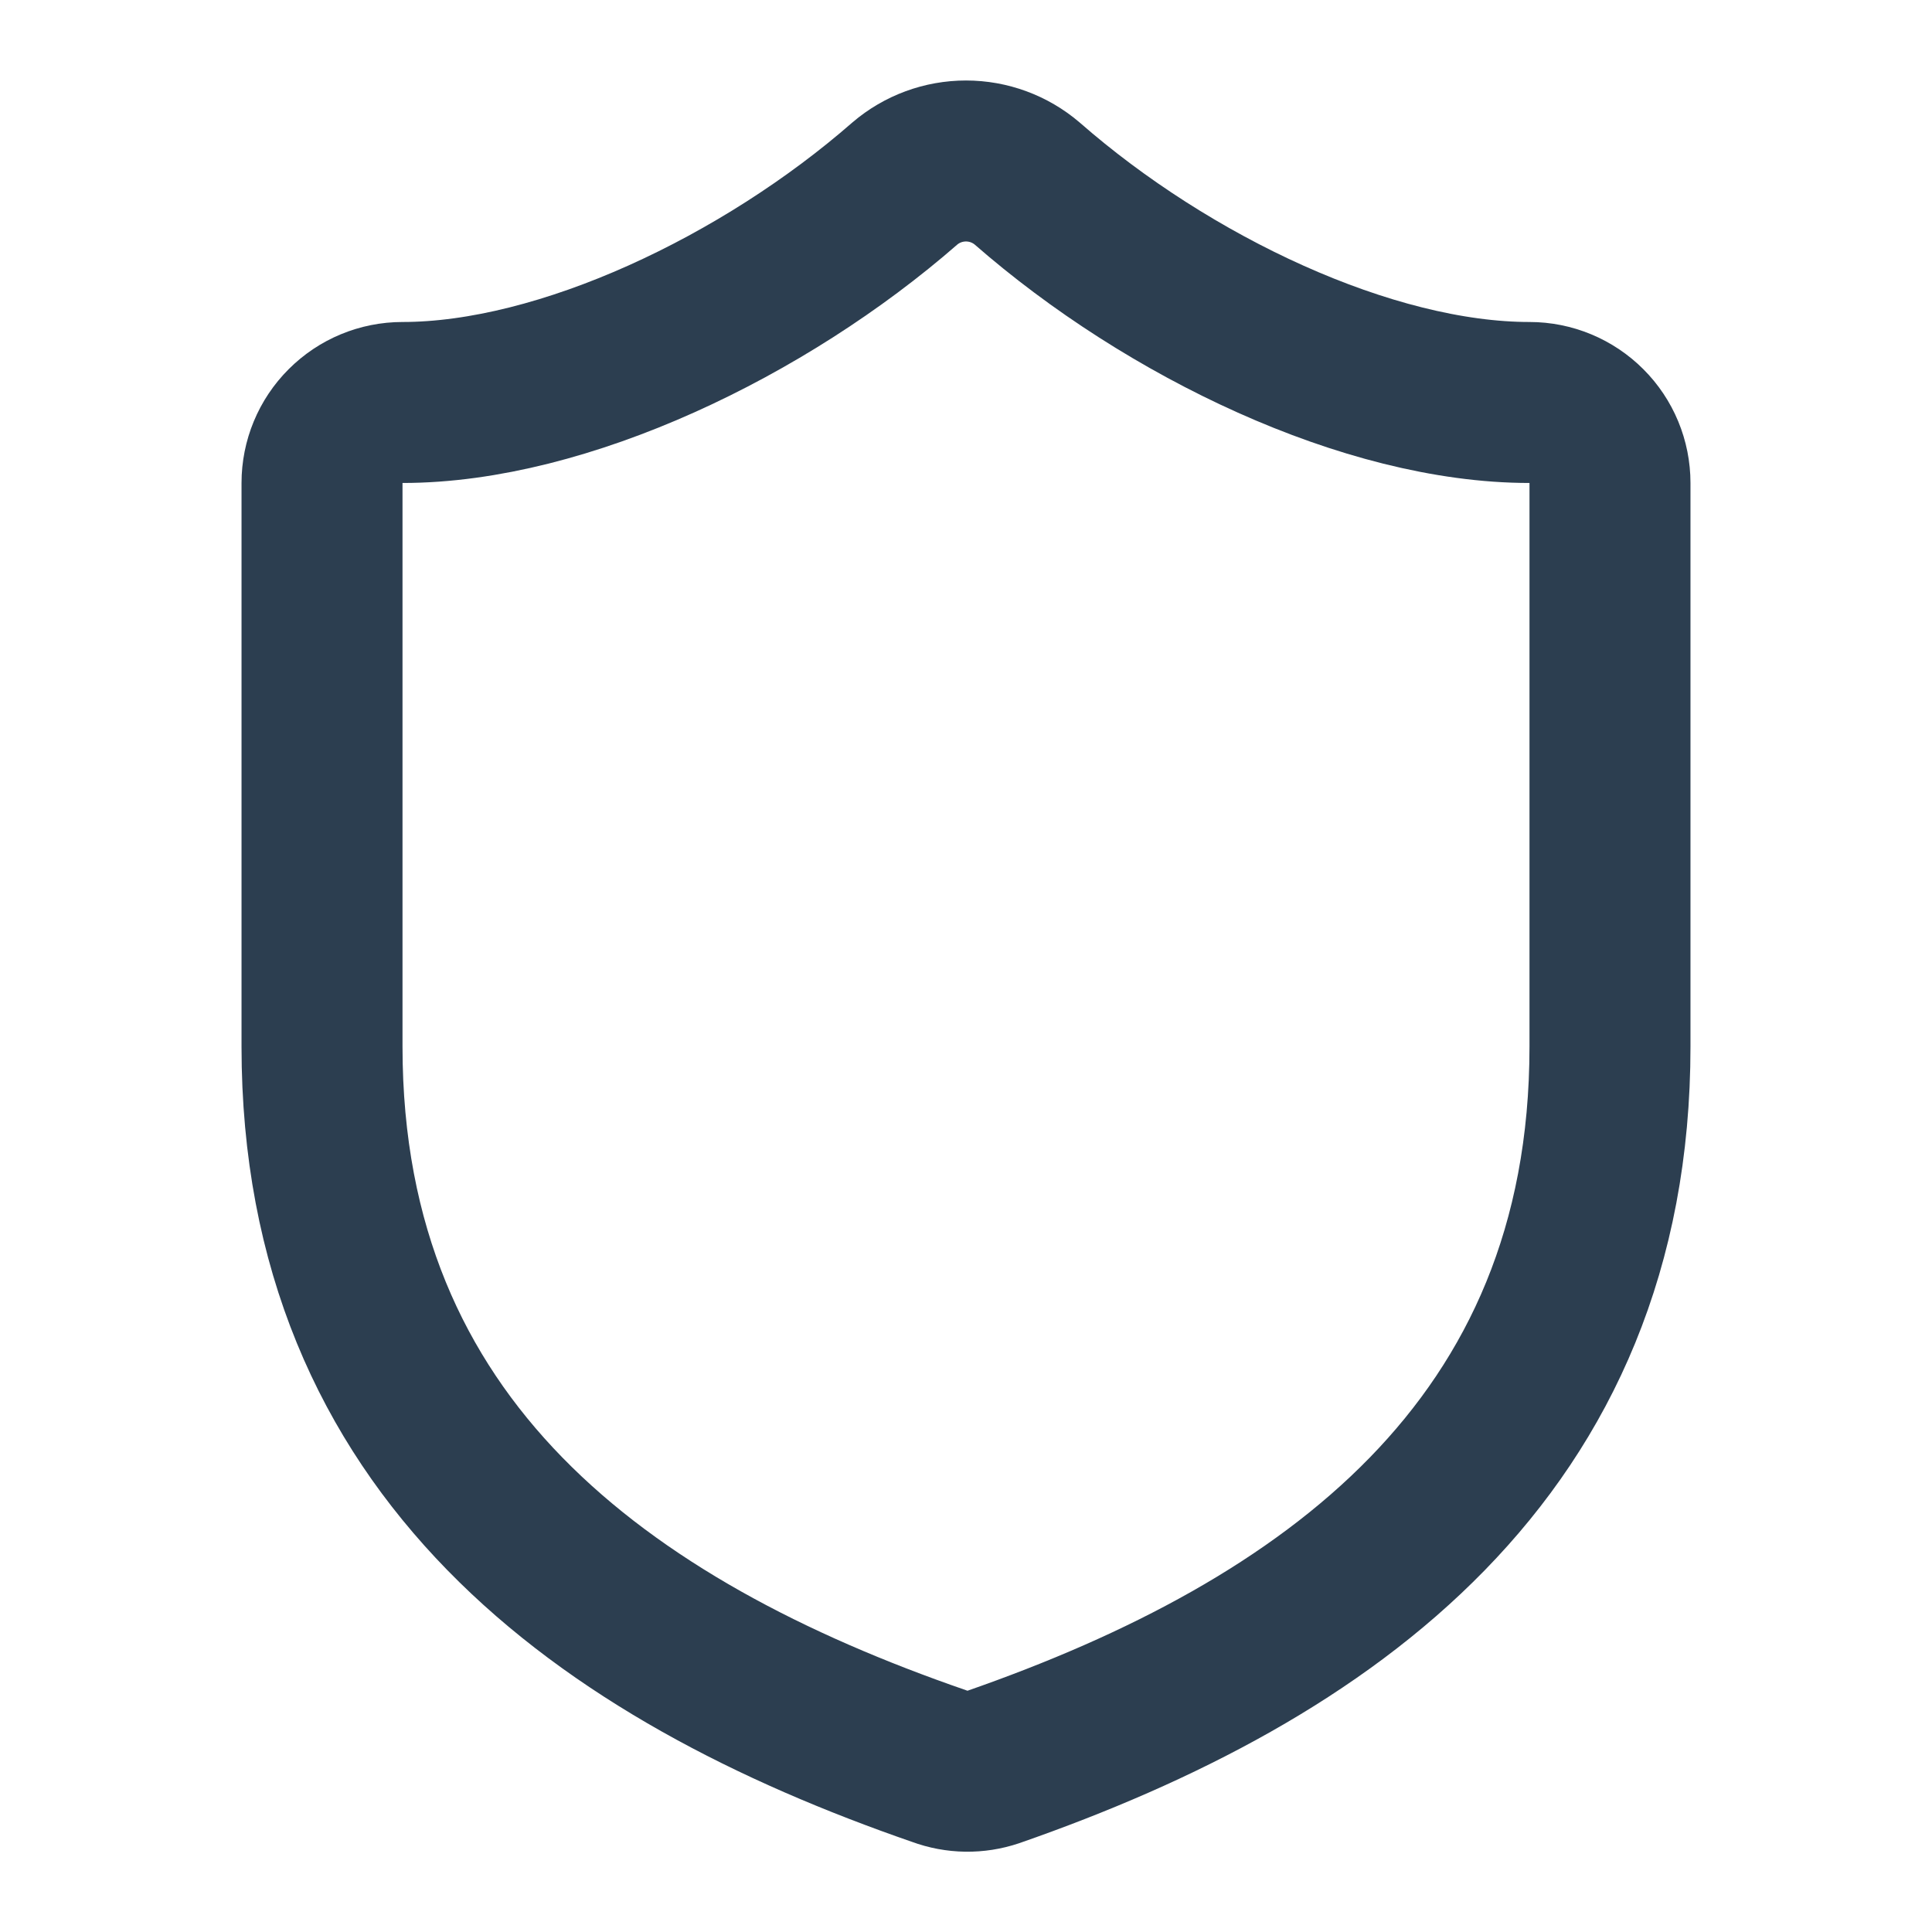 <svg width="40" height="40" viewBox="0 0 40 40" fill="none" xmlns="http://www.w3.org/2000/svg">
<path d="M33.333 21.667C33.333 30 27.5 34.167 20.567 36.583C20.203 36.706 19.809 36.7 19.45 36.567C12.5 34.167 6.667 30 6.667 21.667V10C6.667 9.558 6.842 9.134 7.155 8.822C7.467 8.509 7.891 8.333 8.333 8.333C11.666 8.333 15.833 6.333 18.733 3.8C19.086 3.498 19.535 3.333 20 3.333C20.464 3.333 20.913 3.498 21.267 3.8C24.183 6.35 28.333 8.333 31.666 8.333C32.108 8.333 32.532 8.509 32.845 8.822C33.158 9.134 33.333 9.558 33.333 10V21.667Z" stroke="#2C3E50" stroke-width="3.333" stroke-linecap="round" stroke-linejoin="round"/>
</svg>
